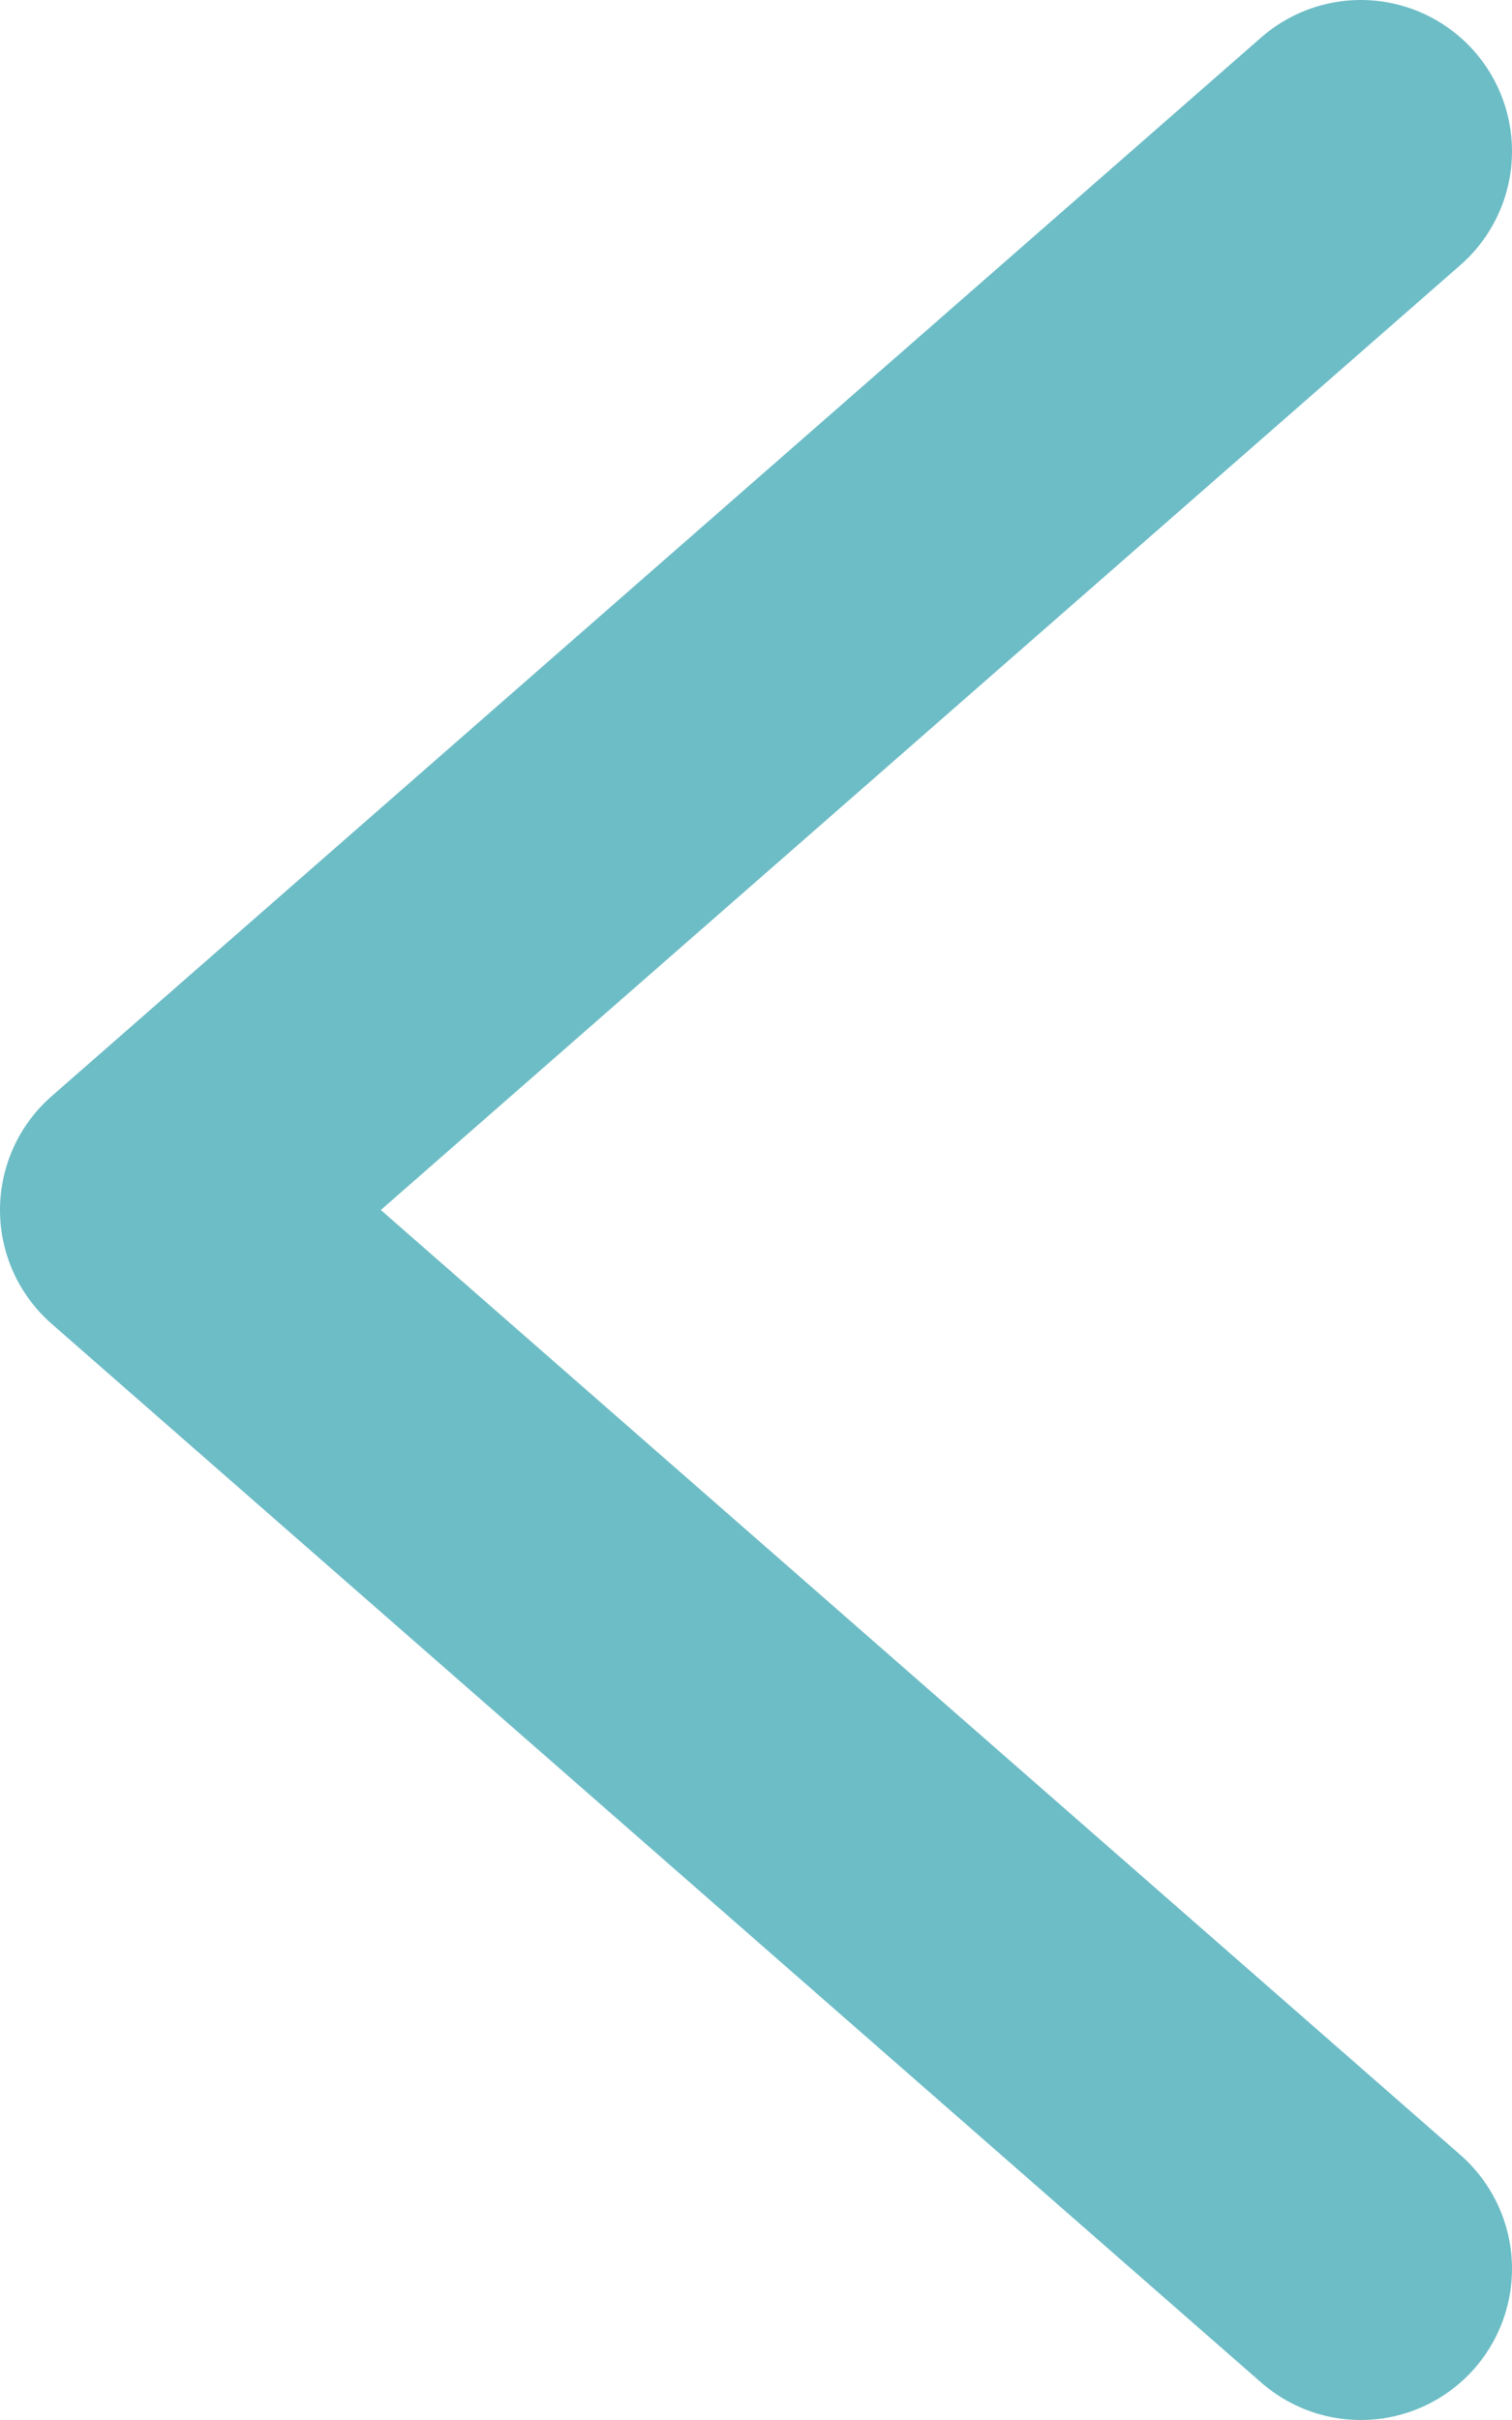 <svg width="10" height="16" viewBox="0 0 10 16" fill="none" xmlns="http://www.w3.org/2000/svg"><path d="M9 15L1 8l8-7" stroke="#6DBDC6" stroke-width="2" stroke-linecap="round" stroke-linejoin="round"/></svg>